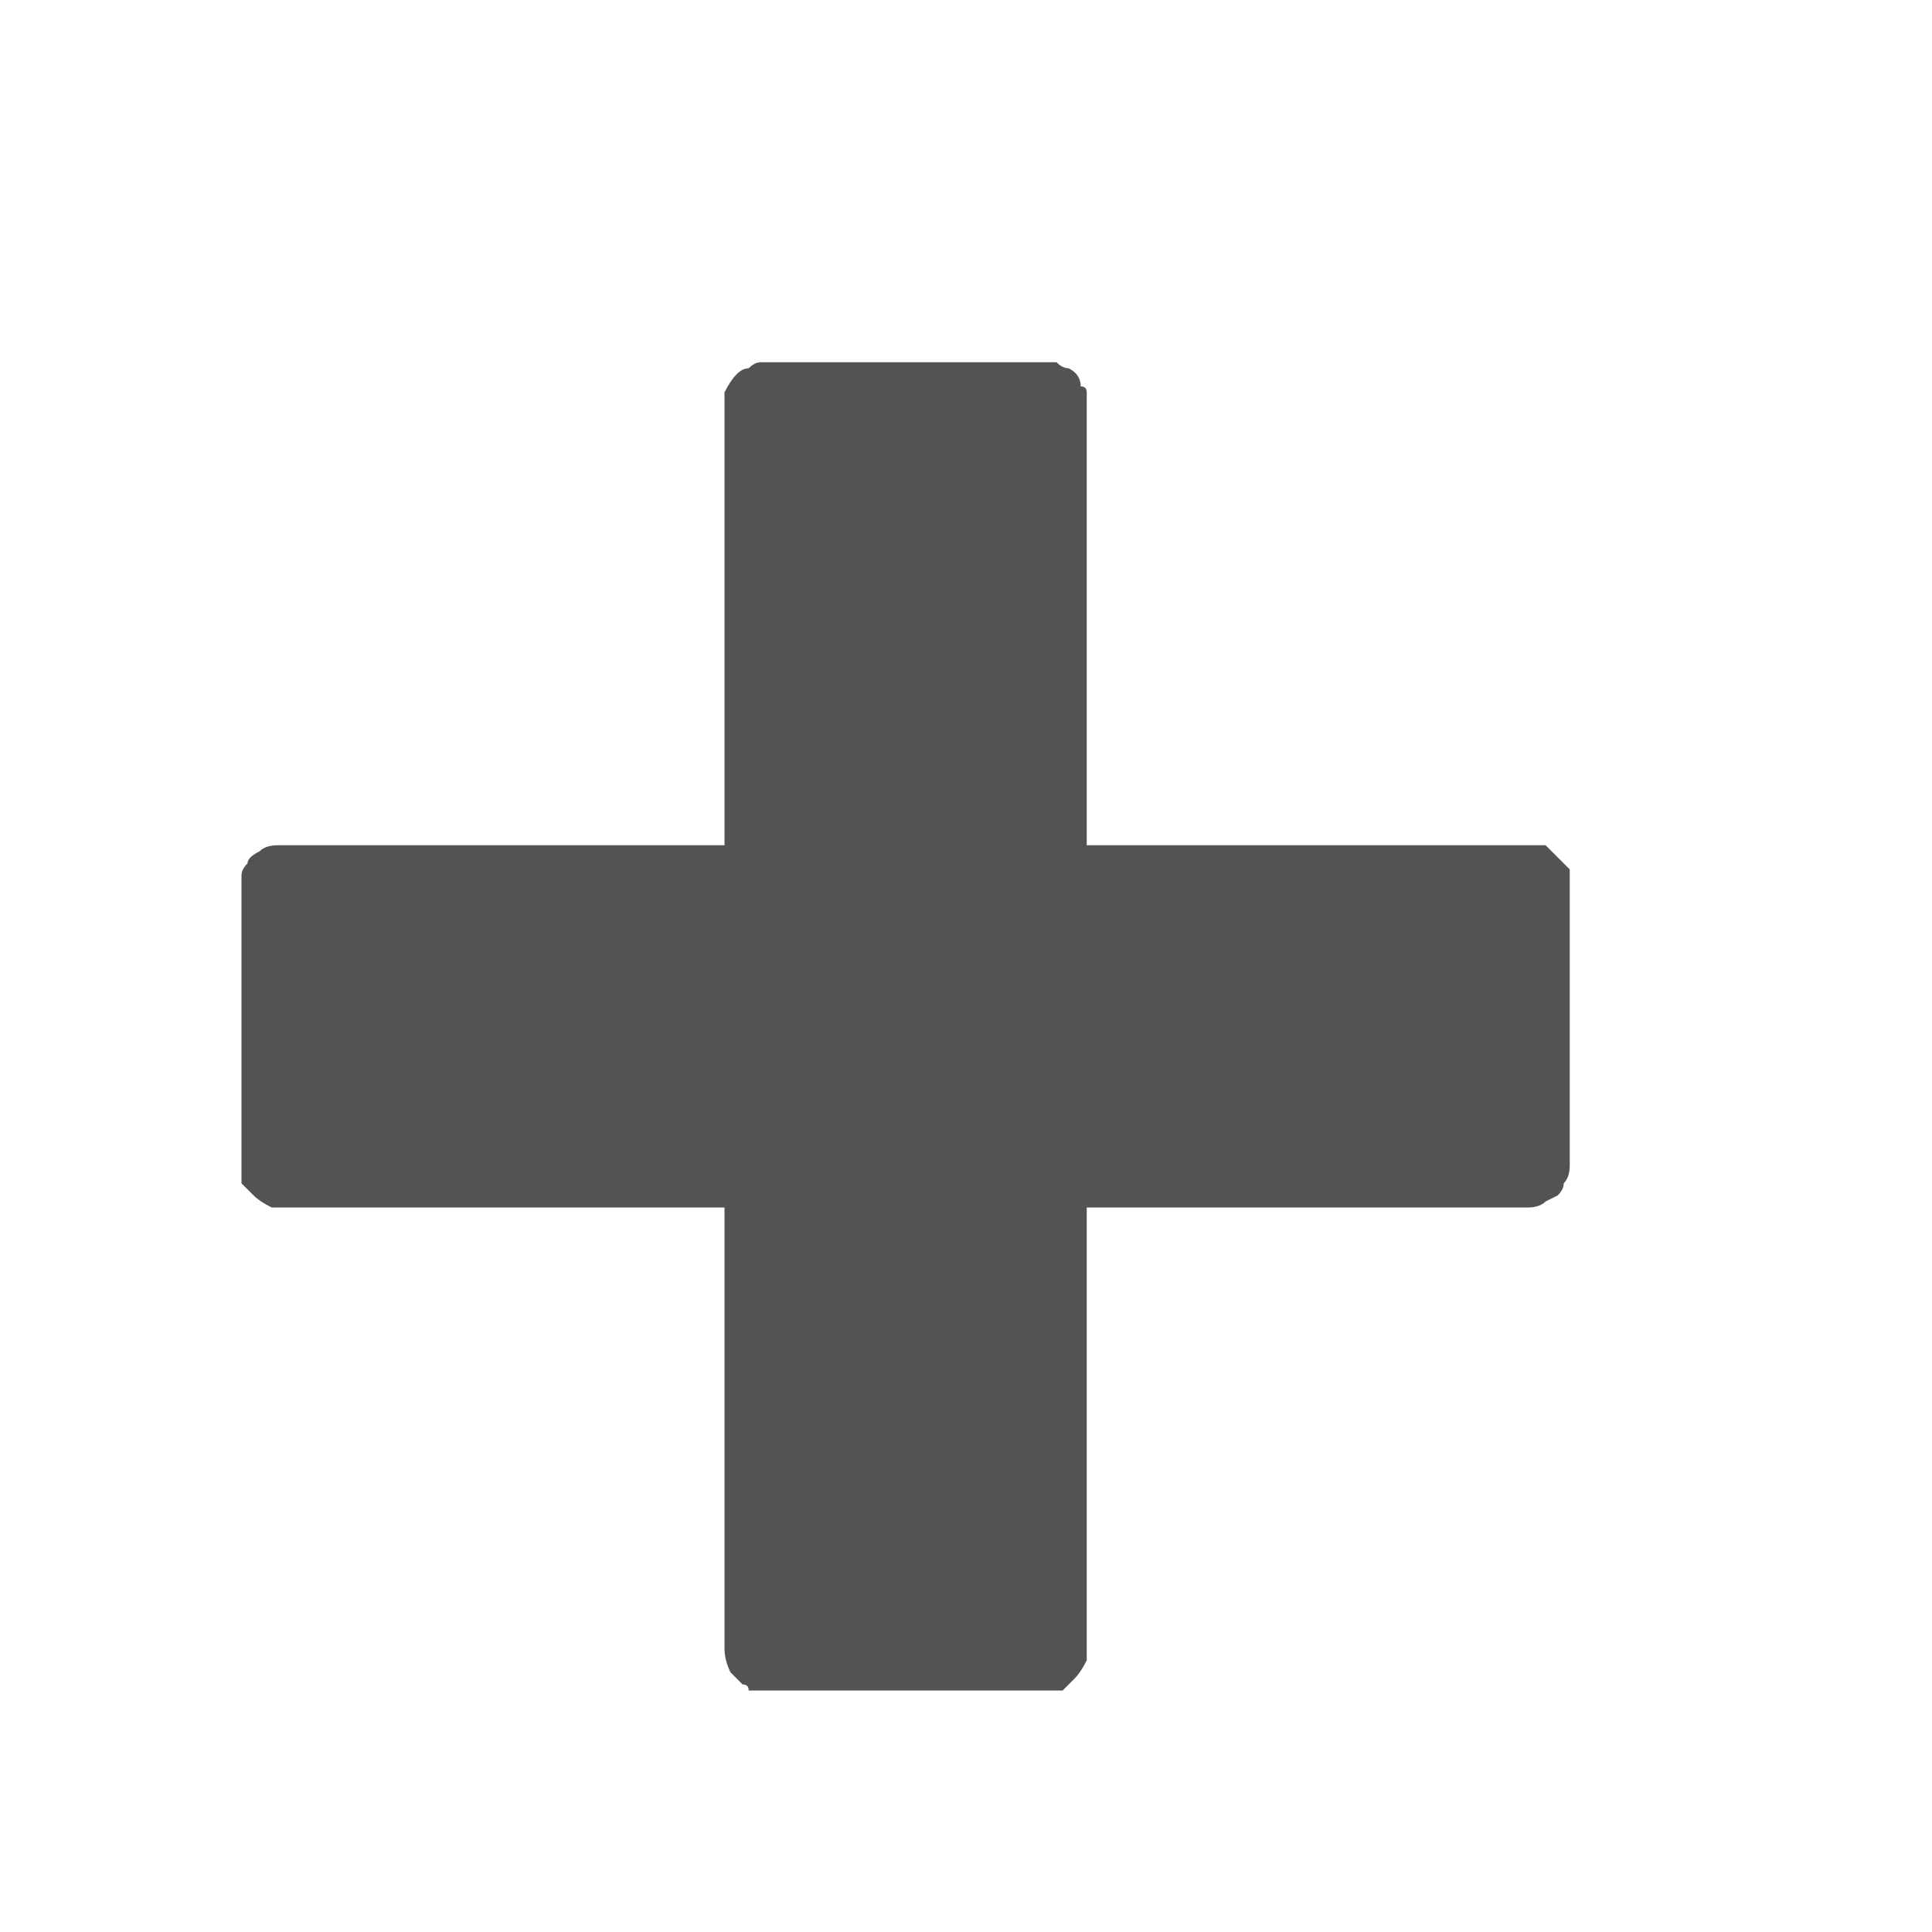 <svg xmlns="http://www.w3.org/2000/svg" height="16" width="16">
  <defs />
  <g>
    <path d="M6 7 L6 3.65 Q6 3.6 6 3.55 6 3.45 6 3.35 6 3.3 6 3.25 6.05 3.15 6.1 3.1 6.15 3.05 6.2 3.05 6.25 3 6.3 3 6.3 3 6.3 3 6.3 3 6.3 3 L8.65 3 Q8.7 3 8.75 3 8.8 3.05 8.85 3.05 8.95 3.1 8.95 3.2 9 3.2 9 3.25 9 3.25 9 3.3 9 3.35 9 3.4 L9 7 12.35 7 Q12.4 7 12.5 7 12.6 7 12.65 7 12.75 7 12.8 7 12.85 7.05 12.9 7.1 12.95 7.15 13 7.2 13 7.25 13 7.3 L13 9.4 Q13 9.45 13 9.55 13 9.6 13 9.65 13 9.75 12.95 9.8 12.95 9.85 12.9 9.9 12.9 9.9 12.8 9.95 12.75 10 12.65 10 L9 10 9 13.35 Q9 13.4 9 13.5 9 13.55 9 13.65 9 13.75 9 13.75 8.95 13.85 8.9 13.9 8.85 13.95 8.8 14 8.75 14 8.7 14 L6.55 14 Q6.5 14 6.45 14 6.4 14 6.3 14 6.25 14 6.2 14 6.2 13.95 6.15 13.95 6.1 13.9 6.05 13.85 6 13.75 6 13.65 L6 10 2.6 10 Q2.55 10 2.5 10 2.4 10 2.35 10 2.3 10 2.25 10 2.15 9.95 2.1 9.9 2.05 9.85 2 9.8 2 9.75 2 9.7 L2 7.5 Q2 7.45 2 7.4 2 7.35 2 7.3 2 7.3 2 7.25 2 7.2 2.05 7.15 2.05 7.1 2.15 7.05 2.2 7 2.3 7 2.3 7 2.3 7 2.3 7 2.35 7 2.35 7 2.35 7 L2.4 7 6 7" fill="#545252" stroke="none" />
  </g>
</svg>